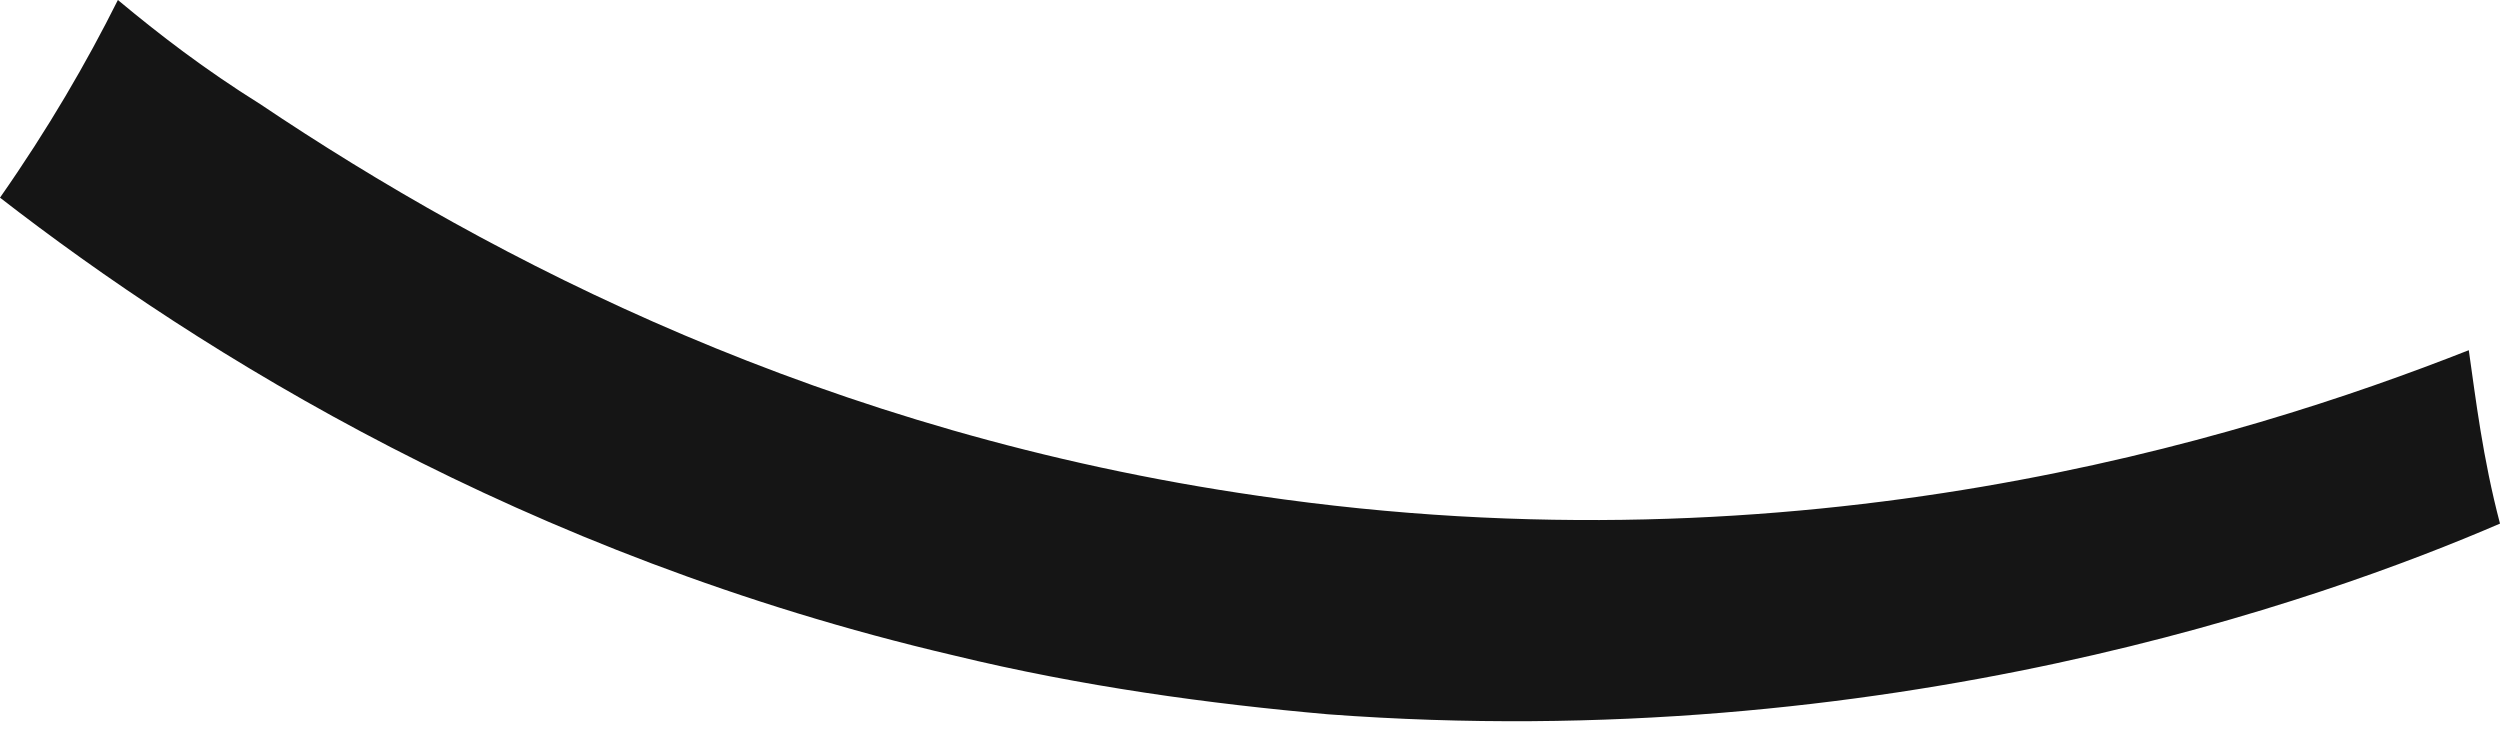 <svg width="64" height="19" viewBox="0 0 64 19" fill="none" xmlns="http://www.w3.org/2000/svg">
<path d="M3.018 0C2.219 1.598 1.242 3.284 -0 5.06C5.148 9.054 13.403 14.203 24.41 16.777C27.695 17.576 30.979 18.02 33.997 18.286C48.288 19.351 59.473 15.357 64 13.404C63.556 11.717 63.379 10.208 63.201 8.965C57.343 11.273 46.158 14.735 32.222 12.694C21.126 11.096 12.604 6.657 6.657 2.663C5.237 1.775 4.083 0.888 3.018 0Z" fill="#151515"/>
</svg>
